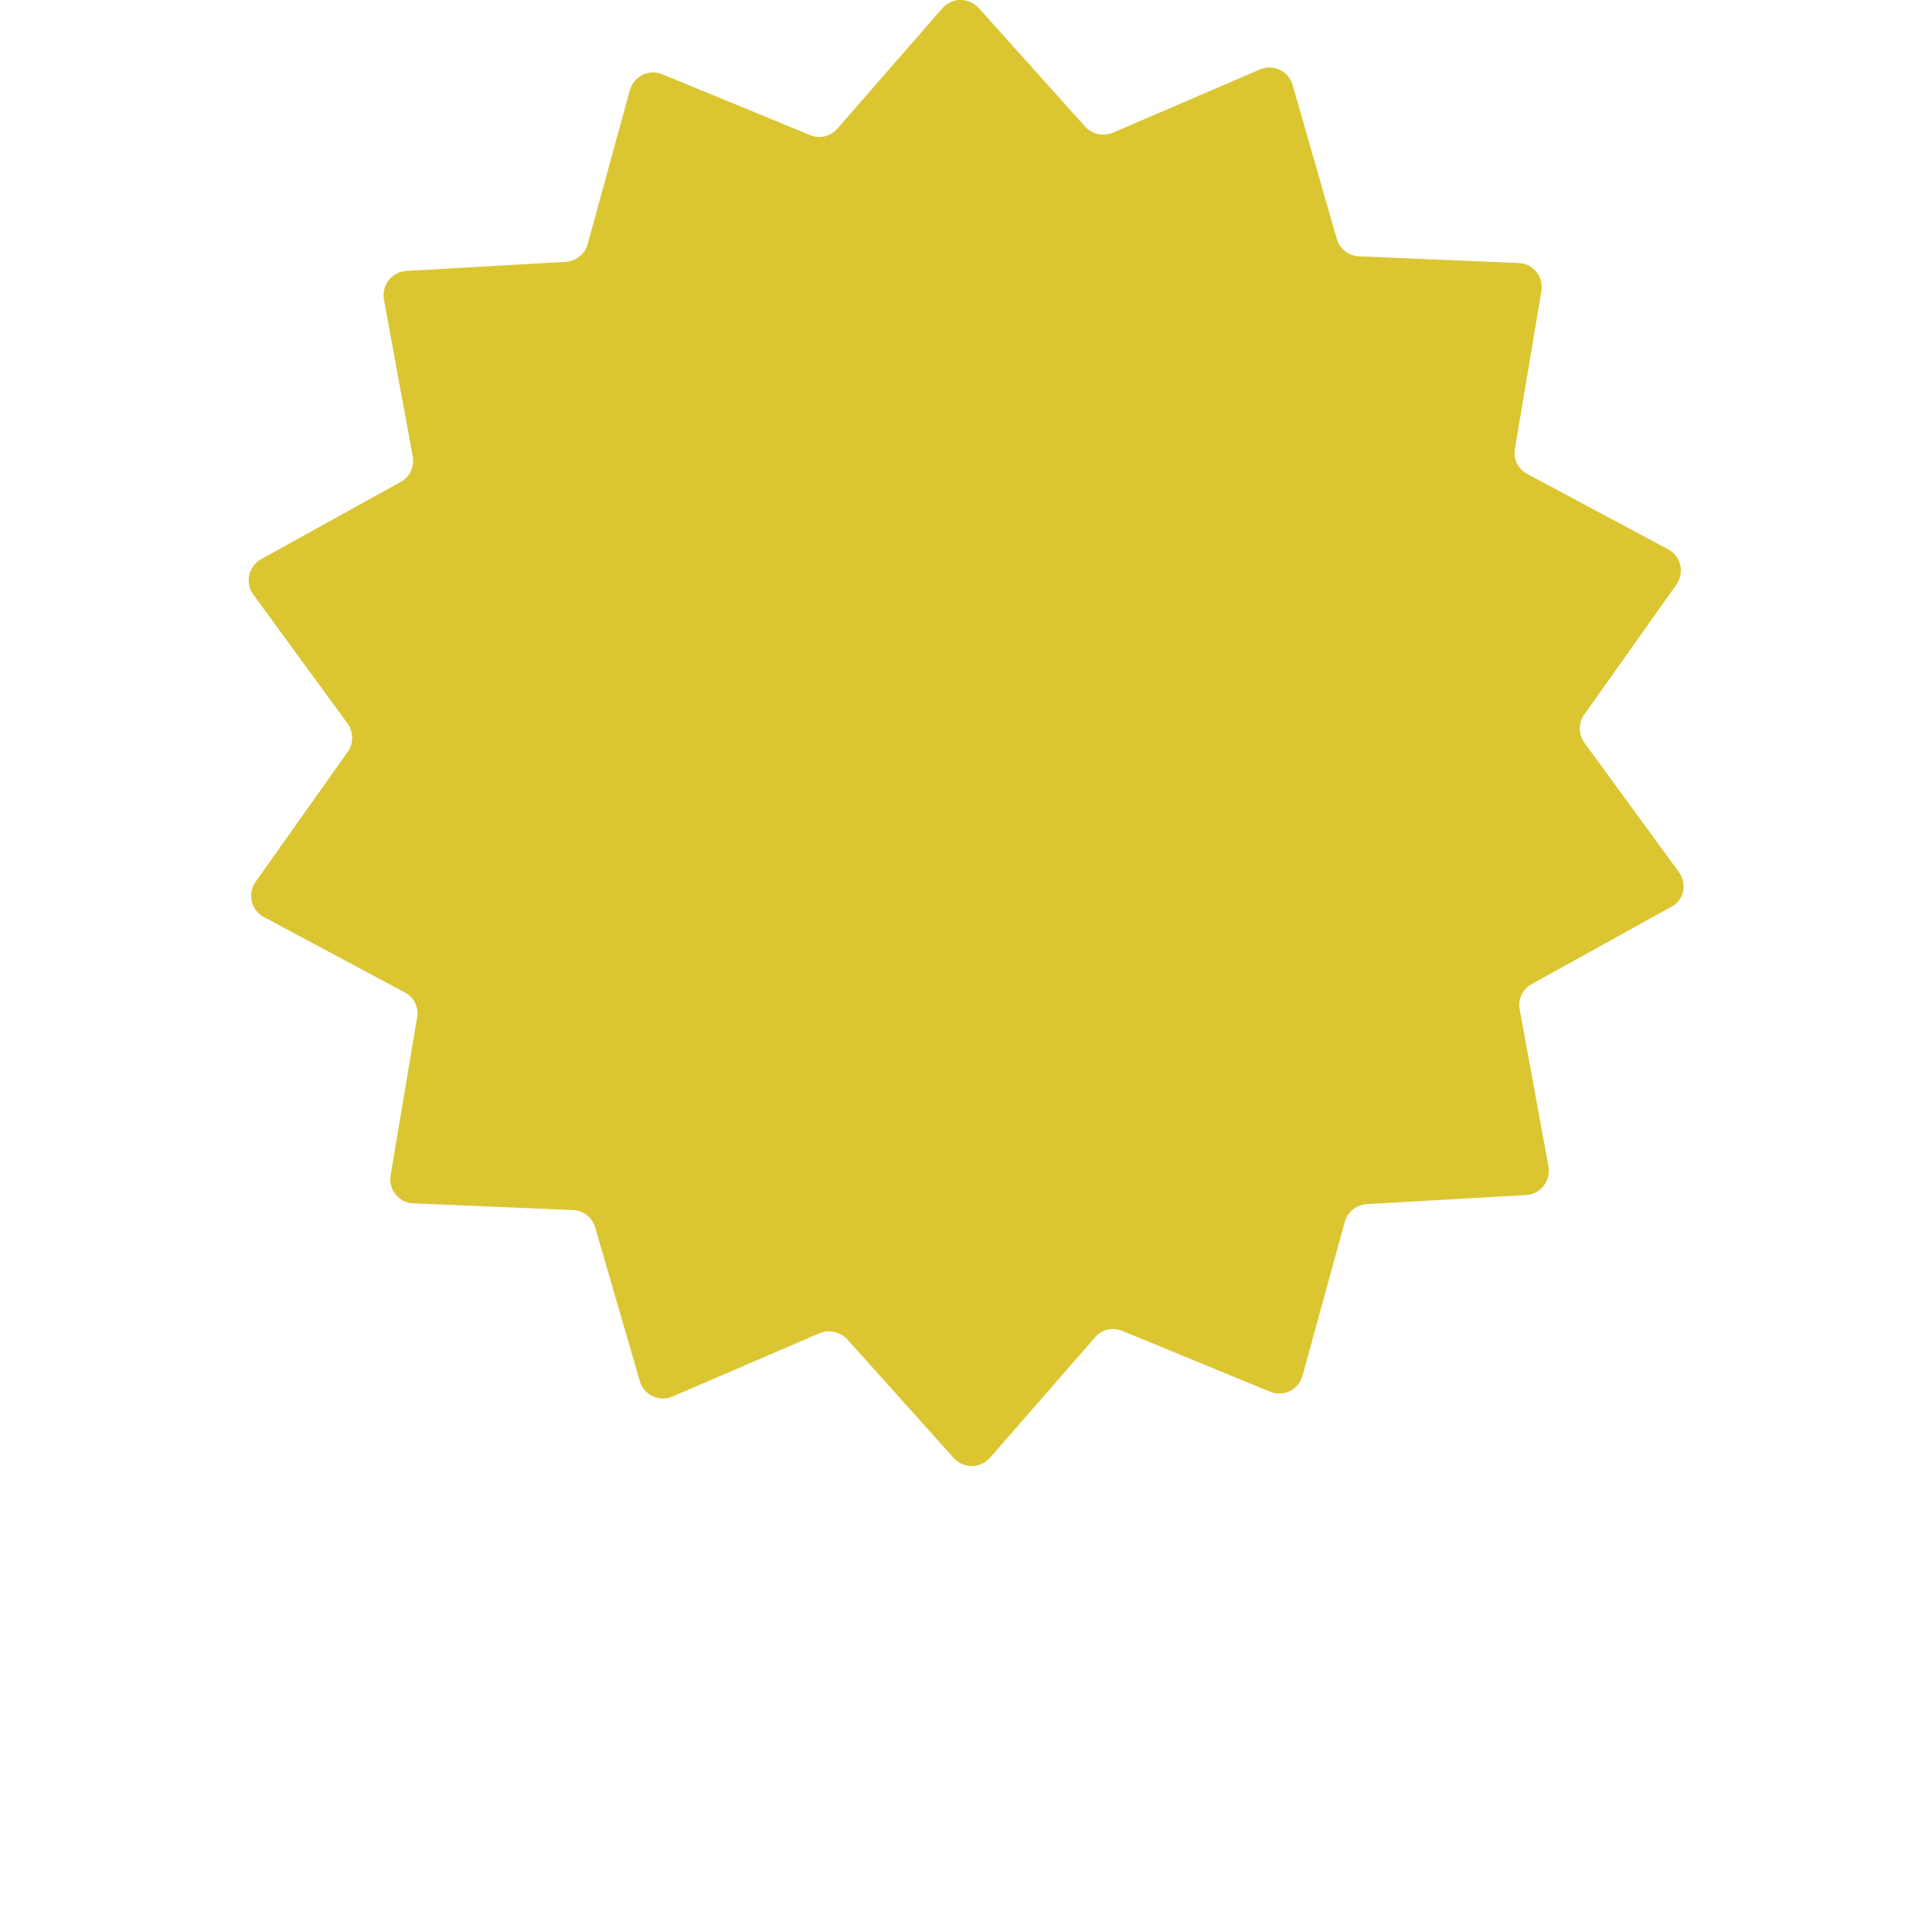 <?xml version="1.0" encoding="utf-8"?>
<!-- Generator: Adobe Illustrator 24.0.2, SVG Export Plug-In . SVG Version: 6.00 Build 0)  -->
<svg version="1.1" id="Capa_1" xmlns="http://www.w3.org/2000/svg" xmlns:xlink="http://www.w3.org/1999/xlink" x="0px" y="0px"
	 viewBox="0 0 489.2 489.2" style="enable-background:new 0 0 489.2 489.2;" xml:space="preserve">
<style type="text/css">
	.st0{fill:#dbc632;}
</style>
<g>
	<path class="st0" d="M425.1,220.8l-23.9-32.7c-1.5-2.1-1.6-5-0.1-7.1l23.4-33c2.1-3,1.1-7.2-2.1-8.9L386.7,120
		c-2.3-1.2-3.6-3.8-3.1-6.4l6.7-39.9c0.6-3.6-2.1-7-5.8-7.1l-40.4-1.7c-2.6-0.1-4.9-1.9-5.6-4.4l-11.2-39c-1-3.5-4.9-5.4-8.3-3.9
		l-37.2,16c-2.4,1-5.2,0.4-7-1.5L247.8,2c-2.5-2.7-6.7-2.7-9.2,0.1L212,32.6c-1.7,2-4.5,2.6-6.9,1.6l-37.4-15.4
		c-3.4-1.4-7.2,0.5-8.2,4l-10.7,39c-0.7,2.5-2.9,4.3-5.5,4.5l-40.4,2.3c-3.7,0.2-6.3,3.6-5.7,7.2l7.3,39.8c0.5,2.6-0.8,5.2-3,6.4
		l-35.4,19.6c-3.2,1.8-4.1,6-2,8.9L88,183.2c1.5,2.1,1.6,5,0.1,7.1l-23.4,33c-2.1,3-1.1,7.2,2.1,8.9l35.7,19.1
		c2.3,1.2,3.6,3.8,3.1,6.4l-6.7,39.9c-0.6,3.6,2.1,7,5.8,7.1l40.4,1.7c2.6,0.1,4.9,1.9,5.6,4.4l11.3,38.9c1,3.5,4.9,5.4,8.3,3.9
		l37.2-16c2.4-1,5.2-0.4,7,1.5l27,30.1c2.5,2.7,6.7,2.7,9.2-0.1l26.6-30.5c1.7-2,4.5-2.6,6.9-1.6l37.4,15.4c3.4,1.4,7.2-0.5,8.2-4
		l10.7-39c0.7-2.5,2.9-4.3,5.5-4.5l40.4-2.3c3.7-0.2,6.3-3.6,5.7-7.2l-7.3-39.8c-0.5-2.6,0.8-5.2,3-6.4l35.4-19.6
		C426.4,228,427.3,223.8,425.1,220.8z"/>
</g>
</svg>
